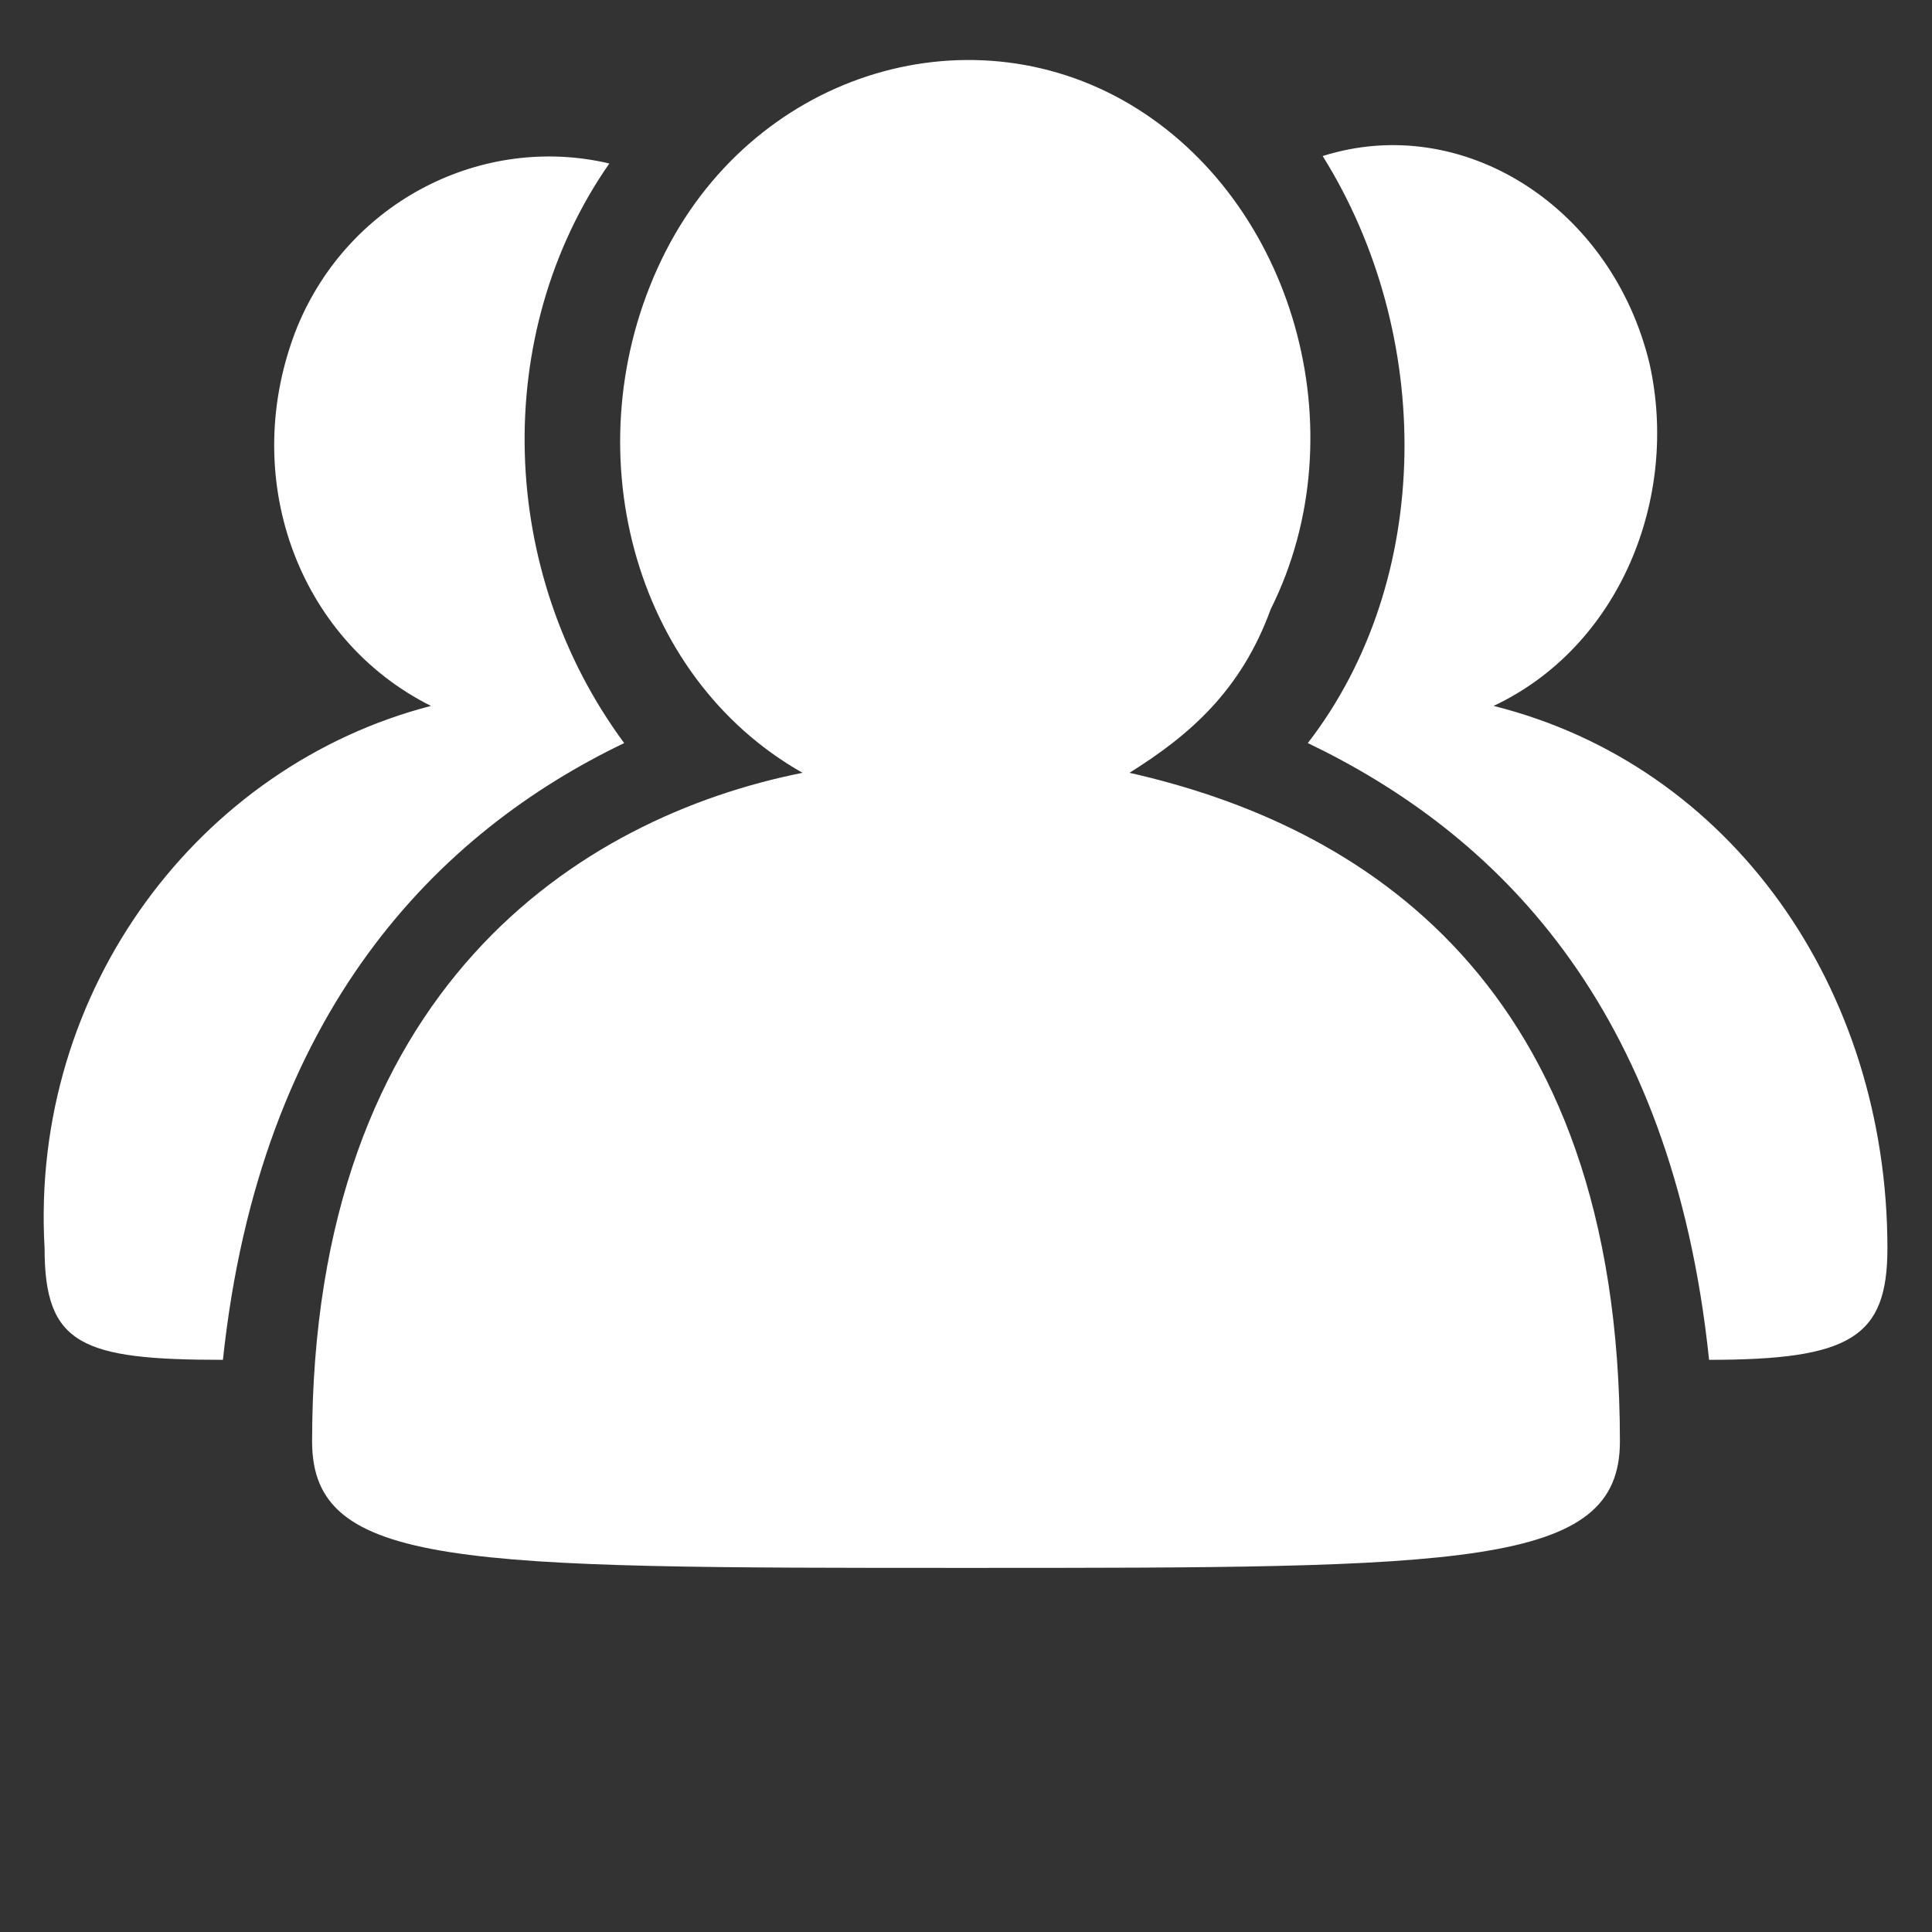 <svg xmlns="http://www.w3.org/2000/svg" xmlns:xlink="http://www.w3.org/1999/xlink" id="&#x56FE;&#x5C42;_1" x="0px" y="0px" viewBox="0 0 26 26" style="enable-background:new 0 0 26 26;" xml:space="preserve"><rect x="0" y="0" width="26" height="26" fill="#333333" stroke="none"/><style type="text/css">	.st0{fill:#FFFFFF;}</style><path class="st0" d="M25.4,16.8c0,1.2-0.5,1.5-2.4,1.5c-0.5-4.8-2.9-7.1-5.4-8.3c1.7-2.2,1.7-5.5,0.2-7.9c1.9-0.6,3.9,0.7,4.4,2.8 c0.4,1.8-0.4,3.8-2.1,4.6C23.3,10.3,25.4,13.3,25.4,16.8z M15.2,10.4c3.1,0.7,6.6,2.8,6.6,9c0,1.7-2.1,1.7-8.8,1.7 c-6.8,0-8.8,0-8.8-1.7c0-6.1,3.6-8.4,6.6-9C8.5,9.1,7.7,6,8.9,3.5s4.1-3.4,6.3-2.1s3.1,4.4,1.9,6.8C16.7,9.3,16,9.9,15.2,10.4 L15.2,10.4z M8.4,10c-2.5,1.2-4.9,3.6-5.4,8.3c-1.9,0-2.4-0.2-2.4-1.5c-0.2-3.5,2.1-6.5,5.2-7.3C4,8.6,3.2,6.4,4,4.4 c0.7-1.7,2.5-2.6,4.2-2.2C6.6,4.5,6.7,7.7,8.4,10z"></path></svg>